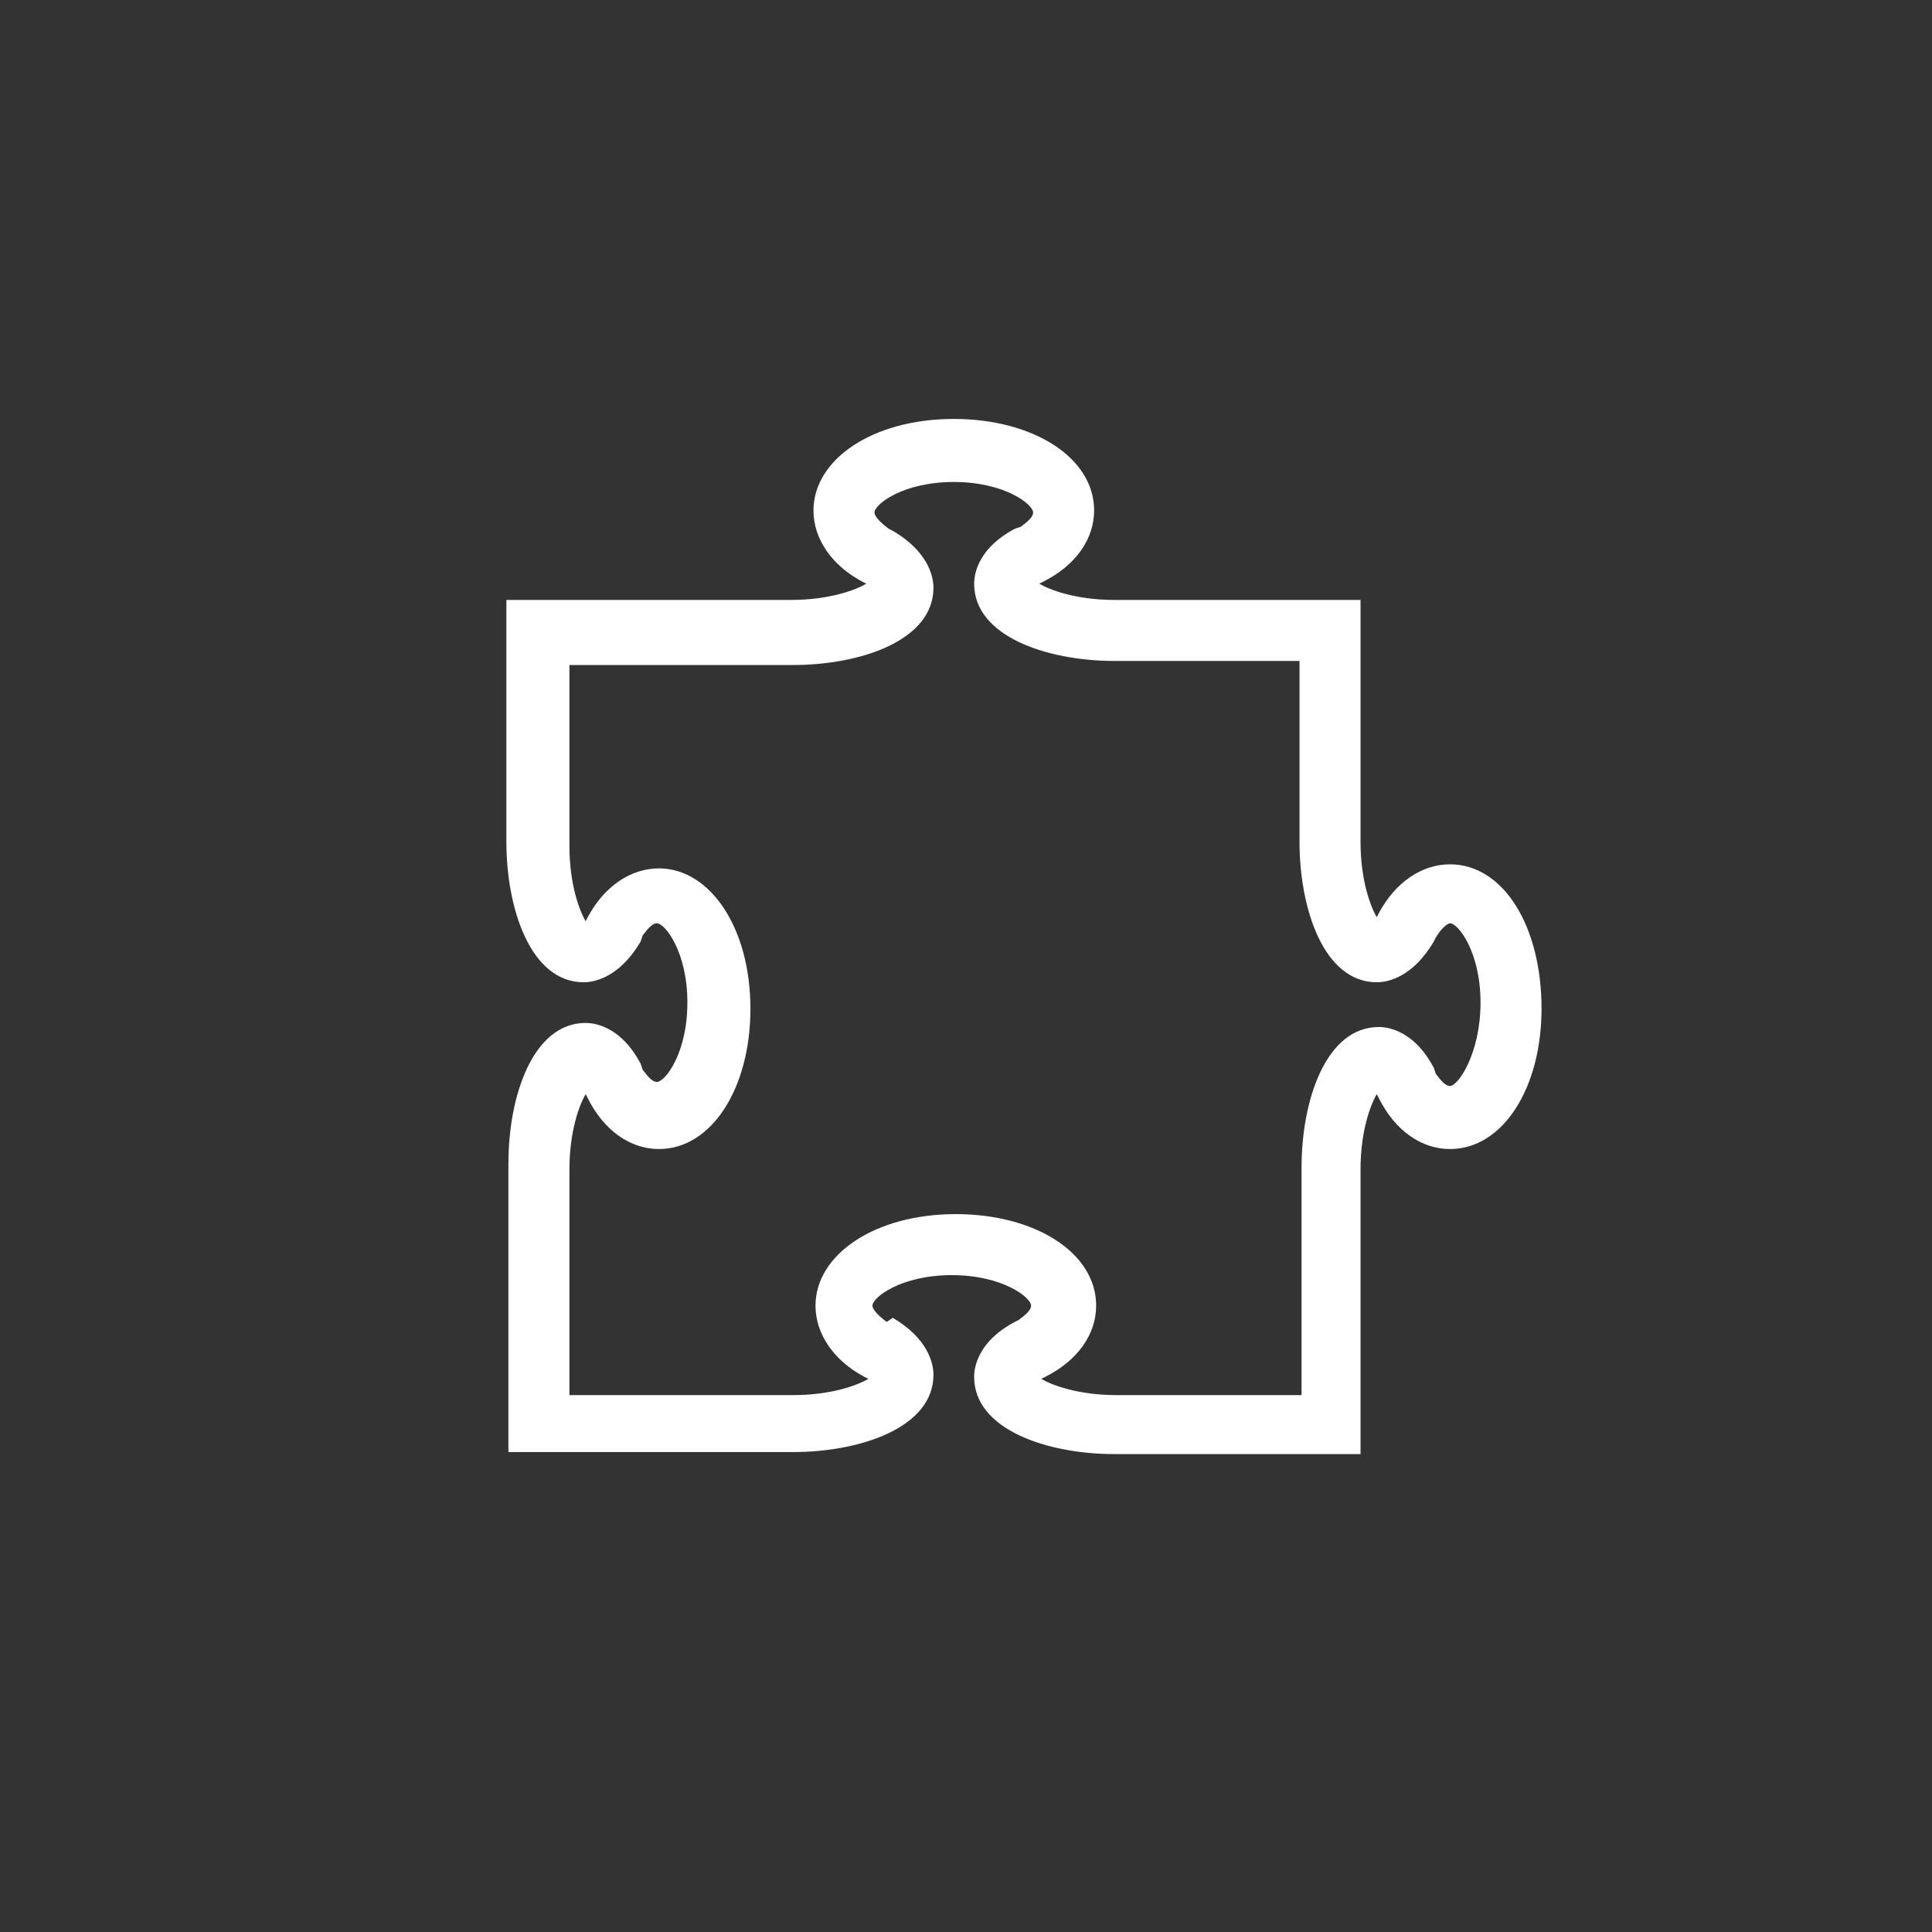 <?xml version="1.0" encoding="UTF-8"?> <!-- Generator: Adobe Illustrator 24.1.2, SVG Export Plug-In . SVG Version: 6.00 Build 0) --> <svg xmlns="http://www.w3.org/2000/svg" xmlns:xlink="http://www.w3.org/1999/xlink" id="Layer_1" x="0px" y="0px" viewBox="0 0 95 95" style="enable-background:new 0 0 95 95;" xml:space="preserve"><rect x="0" y="0" width="95" height="95" fill="#333333" stroke="none"/> <style type="text/css"> .st0{fill:none;} .st1{display:none;} .st2{display:inline;fill:#FFFFFF;stroke:#FFFFFF;stroke-width:1.5;stroke-linecap:round;stroke-linejoin:round;stroke-miterlimit:10;} .st3{display:inline;} .st4{fill:#FFFFFF;} .st5{display:inline;fill:none;stroke:#FFFFFF;stroke-linecap:round;stroke-linejoin:round;stroke-miterlimit:10;} .st6{display:inline;fill:#0C4A7A;stroke:#FFFFFF;stroke-width:1.5;stroke-linecap:round;stroke-linejoin:round;stroke-miterlimit:10;} .st7{display:inline;fill:none;stroke:#FFFFFF;stroke-width:1.5;stroke-linecap:round;stroke-linejoin:round;stroke-miterlimit:10;} .st8{fill:none;stroke:#FFFFFF;stroke-width:1.5;stroke-linecap:round;stroke-linejoin:round;stroke-miterlimit:10;} .st9{display:inline;fill:none;stroke:#FFFFFF;stroke-width:1.5;stroke-linejoin:round;stroke-miterlimit:10;} .st10{display:inline;opacity:0.25;fill:#FFFFFF;enable-background:new ;} .st11{display:inline;fill:#FFFFFF;stroke:#0C4A7A;stroke-width:1.4;stroke-miterlimit:10;} .st12{fill:#0C4A7A;stroke:#FFFFFF;stroke-width:1.5;stroke-linecap:round;stroke-linejoin:round;stroke-miterlimit:9.999;} .st13{fill:#0C4A7A;} .st14{fill:#0C4A7A;stroke:#FFFFFF;stroke-width:1.5;stroke-linecap:round;stroke-linejoin:round;stroke-miterlimit:10;} .st15{display:inline;fill:none;stroke:#606161;stroke-miterlimit:10;} </style> <g id="Layer_1_2_"> <g id="Layer_1_1_"> <circle class="st0" cx="47.5" cy="47.5" r="46.5"></circle> </g> </g> <g id="Wealth_Management__x28_Piggy_Bank_x29_" class="st1"> <polygon class="st2" points="39.8,36 51.5,36 39.8,23 "></polygon> <g class="st3"> <path class="st4" d="M42.6,38.6c0.2,0,0.3,0.1,0.5,0.2l2.1,2.3c0.8-0.1,1.6-0.2,2.4-0.2c6.4,0,11.6,4.3,11.6,9.5 c0,3.3-2,6.2-5.1,7.9l-0.8,4h-2.7v-2.7c-1,0.2-2,0.3-3,0.3c-0.8,0-1.6-0.1-2.3-0.2v2.5h-2.7l-0.7-3.6c-2.1-1-3.8-2.5-4.9-4.4 l-3.9-1.5v-3.5h3c0.4-3.1,2.7-5.8,5.9-7.2v-2.9C42,38.8,42.3,38.6,42.6,38.6 M42.6,37.6v1V37.6c-0.4,0-0.8,0.2-1.1,0.4 c-0.3,0.3-0.5,0.7-0.5,1.2v2.3c-3,1.5-5,4-5.7,6.9h-2.2c-0.5,0-1,0.5-1,1v3.5c0,0.4,0.3,0.8,0.7,0.9l3.6,1.3 c1,1.8,2.7,3.2,4.7,4.3l0.6,3.1c0.1,0.5,0.5,0.8,1,0.8h2.7c0.5,0,1-0.5,1-1v-1.4c0.4,0,0.9,0.1,1.3,0.1c0.7,0,1.3,0,2-0.1v1.5 c0,0.5,0.5,1,1,1h2.7c0.5,0,0.9-0.3,1-0.8l0.7-3.5c3.3-2,5.2-5.1,5.2-8.5c0-5.8-5.7-10.5-12.6-10.5c-0.7,0-1.4,0-2,0.1l-1.7-1.9 C43.5,37.8,43.1,37.6,42.6,37.6L42.6,37.6z"></path> </g> <path class="st5" d="M59.9,50.4c3.4-0.5,3.8-4.4,1.9-4.2c-1.7,0.2-1.5,2.3,0.6,2.6c2.8,0.4,2.7-2.3,1.9-3.9"></path> <path class="st6" d="M71.1,49.7C71.1,38.8,60.3,30,47,30c-1.7,0-3.4,0.2-5,0.4L35.3,23v9.4c-6.6,3-11.3,8.5-12.2,15h-6.2v7.2 l8.1,3.1c2.1,3.8,5.6,7.1,10.1,9.1l1.5,7.5h5.7v-5.3c1.5,0.3,3.2,0.4,4.8,0.4c2.2,0,4.3-0.3,6.3-0.7v5.6h5.7l1.6-8.3 C66.9,62.5,71.1,56.5,71.1,49.7z"></path> <path class="st7" d="M71.1,49.8c8.3-0.3,9.4-9.3,5.3-8.8c-3.5,0.4-3.1,4.7,1.2,5.3c5.9,0.8,6.8-4.5,4-8.1"></path> <path class="st5" d="M47.6,43.4c1.8,0,3.4,0.4,4.7,1.2"></path> <path class="st7" d="M47.9,35.1c3.6,0,7,0.9,9.8,2.4"></path> </g> <g id="Retirement_Planning__x28_Plant_x29_" class="st1"> <g class="st3"> <path class="st8" d="M44.7,73.3c0-4.9,0-16.3,0-24.5S50.4,23,69.5,21.7c0,0,5.2,28.2-18.9,28.2c0,0,0.5-13.4,11.6-20.2"></path> <path class="st8" d="M44.7,58.7c0-6.5-4.5-20.3-19.5-21.3c0,0-3.4,22.1,19.5,22.1"></path> </g> </g> <g> <path class="st4" d="M71.3,42.5c-1.4,0-2.7,0.9-3.5,2.4l-0.1,0.2c-0.3-0.5-0.8-1.8-0.8-3.7V29.5H54.8c-1.9,0-3.2-0.5-3.7-0.8 l0.2-0.1c1.6-0.8,2.5-2.1,2.5-3.5c0-2.6-3-4.5-6.9-4.5c-4,0-6.9,2-6.9,4.5c0,1.4,0.9,2.7,2.4,3.5l0.2,0.1c-0.5,0.3-1.8,0.8-3.7,0.8 h-14v11.9h0c0,3.3,1.2,6.9,3.8,6.9c0.6,0,1.8-0.3,2.8-2l0.1-0.3c0.3-0.4,0.5-0.6,0.7-0.6c0.4,0,1.5,1.4,1.5,3.9s-1.1,3.9-1.5,3.9 c-0.2,0-0.4-0.2-0.7-0.6l-0.1-0.3c-0.9-1.7-2.1-2-2.7-2c-2.6,0-3.8,3.6-3.8,6.9v14.2h14v0c3.3,0,6.9-1.2,6.9-3.8 c0-0.6-0.3-1.8-2-2.8L43.6,65c-0.4-0.3-0.7-0.6-0.7-0.8c0-0.4,1.4-1.5,3.9-1.5s3.9,1.1,3.9,1.5c0,0.2-0.2,0.4-0.6,0.7l-0.2,0.1 c-1.7,0.9-2,2.1-2,2.7c0,2.6,3.6,3.8,6.9,3.8h12.1V57.5c0-1.9,0.5-3.2,0.8-3.7l0.1,0.2c0.8,1.6,2.1,2.5,3.5,2.5 c2.6,0,4.5-3,4.5-6.9C75.8,45.5,73.9,42.5,71.3,42.5z M71.3,53.4c-0.2,0-0.4-0.2-0.7-0.6l-0.1-0.3c-0.9-1.7-2.1-2-2.7-2 c-2.6,0-3.8,3.6-3.8,6.9v11.2h-9.1c-1.9,0-3.2-0.5-3.7-0.8l0.2-0.1c1.6-0.8,2.5-2.1,2.5-3.5c0-2.6-3-4.5-6.9-4.5 c-4,0-6.9,2-6.9,4.5c0,1.4,0.9,2.7,2.4,3.5l0.2,0.1c-0.5,0.3-1.8,0.8-3.7,0.8h-11V57.5c0-1.9,0.5-3.2,0.8-3.7l0.1,0.2 c0.8,1.6,2.1,2.5,3.5,2.5c2.6,0,4.5-3,4.5-6.9c0-4-2-6.9-4.5-6.9c-1.4,0-2.7,0.9-3.5,2.4l-0.1,0.2c-0.3-0.5-0.8-1.8-0.8-3.7h0v-8.9 h11v0c3.3,0,6.9-1.2,6.9-3.8c0-0.6-0.3-1.8-2-2.8l-0.2-0.1c-0.4-0.3-0.7-0.6-0.7-0.8c0-0.4,1.4-1.5,3.9-1.5s3.9,1.1,3.9,1.5 c0,0.2-0.2,0.4-0.6,0.7L49.9,26c-1.7,0.9-2,2.1-2,2.7c0,2.6,3.6,3.8,6.9,3.8h9.1v8.9h0c0,3.3,1.2,6.9,3.8,6.9c0.6,0,1.8-0.3,2.8-2 l0.1-0.2c0.3-0.5,0.6-0.7,0.7-0.7c0.4,0,1.5,1.4,1.5,3.9S71.7,53.4,71.3,53.4z"></path> </g> <g id="Tax__x26__Payroll_Services__x28_Calculator_x29_" class="st1"> <rect x="27.2" y="27.2" class="st9" width="40.7" height="40.7"></rect> <line class="st7" x1="34.6" y1="39.3" x2="44.1" y2="39.3"></line> <line class="st7" x1="50.9" y1="39.3" x2="60.4" y2="39.3"></line> <line class="st7" x1="50.9" y1="52.9" x2="60.4" y2="52.9"></line> <line class="st7" x1="50.9" y1="58.4" x2="60.4" y2="58.4"></line> <line class="st7" x1="39.3" y1="34.3" x2="39.3" y2="44.4"></line> <line class="st7" x1="36" y1="52.3" x2="42.7" y2="59"></line> <line class="st7" x1="42.9" y1="52.1" x2="35.8" y2="59.2"></line> </g> <g id="Insurance_and_Asset_Protection__x28_Shield_x29_" class="st1"> <path class="st9" d="M27.7,29.1c7,0,15.4-2.3,18.5-7.3c0.6-1,2-1,2.6,0c3.2,5,11.5,7.3,18.5,7.3c0,33.8-19.8,44.8-19.8,44.8 S27.7,62.9,27.7,29.1z"></path> <path class="st10" d="M47.5,60.7c0,0,9.9-5.5,9.9-22.4c-3.5,0-7.7-1.2-9.2-3.7c-0.2-0.2-0.4-0.4-0.6-0.4V60.7z"></path> </g> <g id="Insurance_Planning__x28_Pyramid_x29_" class="st1"> <polygon class="st9" points="57.4,71.4 73.5,61.9 48.3,22.2 23.6,65.1 "></polygon> <polyline class="st9" points="67.2,52 55.2,59.1 29.8,54.4 "></polyline> <polyline class="st9" points="60.9,42.1 52.9,46.8 36,43.7 "></polyline> <polyline class="st9" points="54.7,32.2 50.7,34.5 42.2,32.9 "></polyline> </g> <g id="Saving_and_Investment_Planning__x28_Pie_x29_" class="st1"> <path class="st11" d="M45.5,43.8c-0.3,0.3-0.7,0.4-1.1,0.4H24.3c-0.5,0-0.8-0.1-1.1-0.4s-0.4-0.7-0.4-1.1c0-6,2.1-11.1,6.3-15.3 c4.2-4.2,9.3-6.3,15.3-6.3c0.5,0,0.8,0.1,1.1,0.4c0.3,0.3,0.4,0.7,0.4,1.1v20.1C46,43.1,45.8,43.5,45.5,43.8z M42.9,24.2 c-4.6,0.3-8.5,2.1-11.7,5.3s-5,7.1-5.3,11.7h16.9V24.2z M66.2,31.8c4.1,4.2,6.1,9.4,6.1,15.8c0,6.3-2.2,11.7-6.7,16.2 s-9.9,6.7-16.2,6.7s-11.6-2.1-15.8-6.2s-6.2-9.4-6.2-15.7c0-0.5,0.1-0.8,0.4-1.1c0.3-0.3,0.6-0.4,1.1-0.4s0.8,0.2,1.1,0.4 c0.3,0.3,0.5,0.7,0.5,1.1c0,5.5,1.8,10,5.4,13.5c3.6,3.6,8.1,5.3,13.6,5.3s10.2-1.9,14-5.8s5.8-8.5,5.8-14c0-5.5-1.7-10.1-5.2-13.6 c-3.5-3.5-7.9-5.3-13.3-5.3c-0.5,0-0.8-0.2-1.1-0.5S49,27.5,49,27s0.1-0.8,0.4-1.1c0.3-0.3,0.7-0.4,1.1-0.4 C56.9,25.5,62.1,27.6,66.2,31.8z"></path> </g> <g id="Debt_Reduction__x26__Cash_Flow_Management" class="st1"> <g class="st3"> <rect x="28.1" y="28.9" transform="matrix(0.992 -0.125 0.125 0.992 -4.846 6.69)" class="st12" width="45.4" height="26.1"></rect> <path class="st4" d="M27.4,37.6c3.2-0.4,5.4-3.3,5-6.5l-5.8,0.7L27.4,37.6z"></path> <path class="st4" d="M72.4,31.9c-3.2,0.4-6.1-1.9-6.5-5l5.8-0.7L72.4,31.9z"></path> <path class="st4" d="M29.2,52c3.2-0.4,6.1,1.8,6.5,5L30,57.7L29.2,52z"></path> <path class="st4" d="M74.3,46.3c-3.2,0.4-5.4,3.3-5,6.5L75,52L74.3,46.3z"></path> <ellipse transform="matrix(0.992 -0.125 0.125 0.992 -4.846 6.689)" class="st4" cx="50.8" cy="41.9" rx="5.4" ry="7.6"></ellipse> </g> <g class="st3"> <g> <path class="st13" d="M66.3,40.3v26.1H20.9V40.3H66.3 M66.3,38.9H20.9c-0.8,0-1.4,0.6-1.4,1.3v26.1c0,0.8,0.6,1.3,1.4,1.3h45.4 c0.8,0,1.3-0.6,1.3-1.3V40.3C67.6,39.5,67,38.9,66.3,38.9L66.3,38.9z"></path> </g> <rect x="20.9" y="40.3" class="st14" width="45.4" height="26.1"></rect> <path class="st4" d="M20.9,46.1c3.2,0,5.8-2.6,5.8-5.8h-5.8C20.9,40.3,20.9,46.1,20.9,46.1z"></path> <path class="st4" d="M66.3,46.1c-3.2,0-5.8-2.6-5.8-5.8h5.8V46.1z"></path> <path class="st4" d="M20.9,60.5c3.2,0,5.8,2.6,5.8,5.8h-5.8C20.9,66.3,20.9,60.5,20.9,60.5z"></path> <path class="st4" d="M66.3,60.5c-3.2,0-5.8,2.6-5.8,5.8h5.8V60.5z"></path> <ellipse class="st4" cx="43.6" cy="53.3" rx="5.4" ry="7.6"></ellipse> </g> </g> <g id="guide" class="st1"> <rect x="35.5" y="37.5" class="st15" width="24.1" height="20.1"></rect> </g> </svg> 
